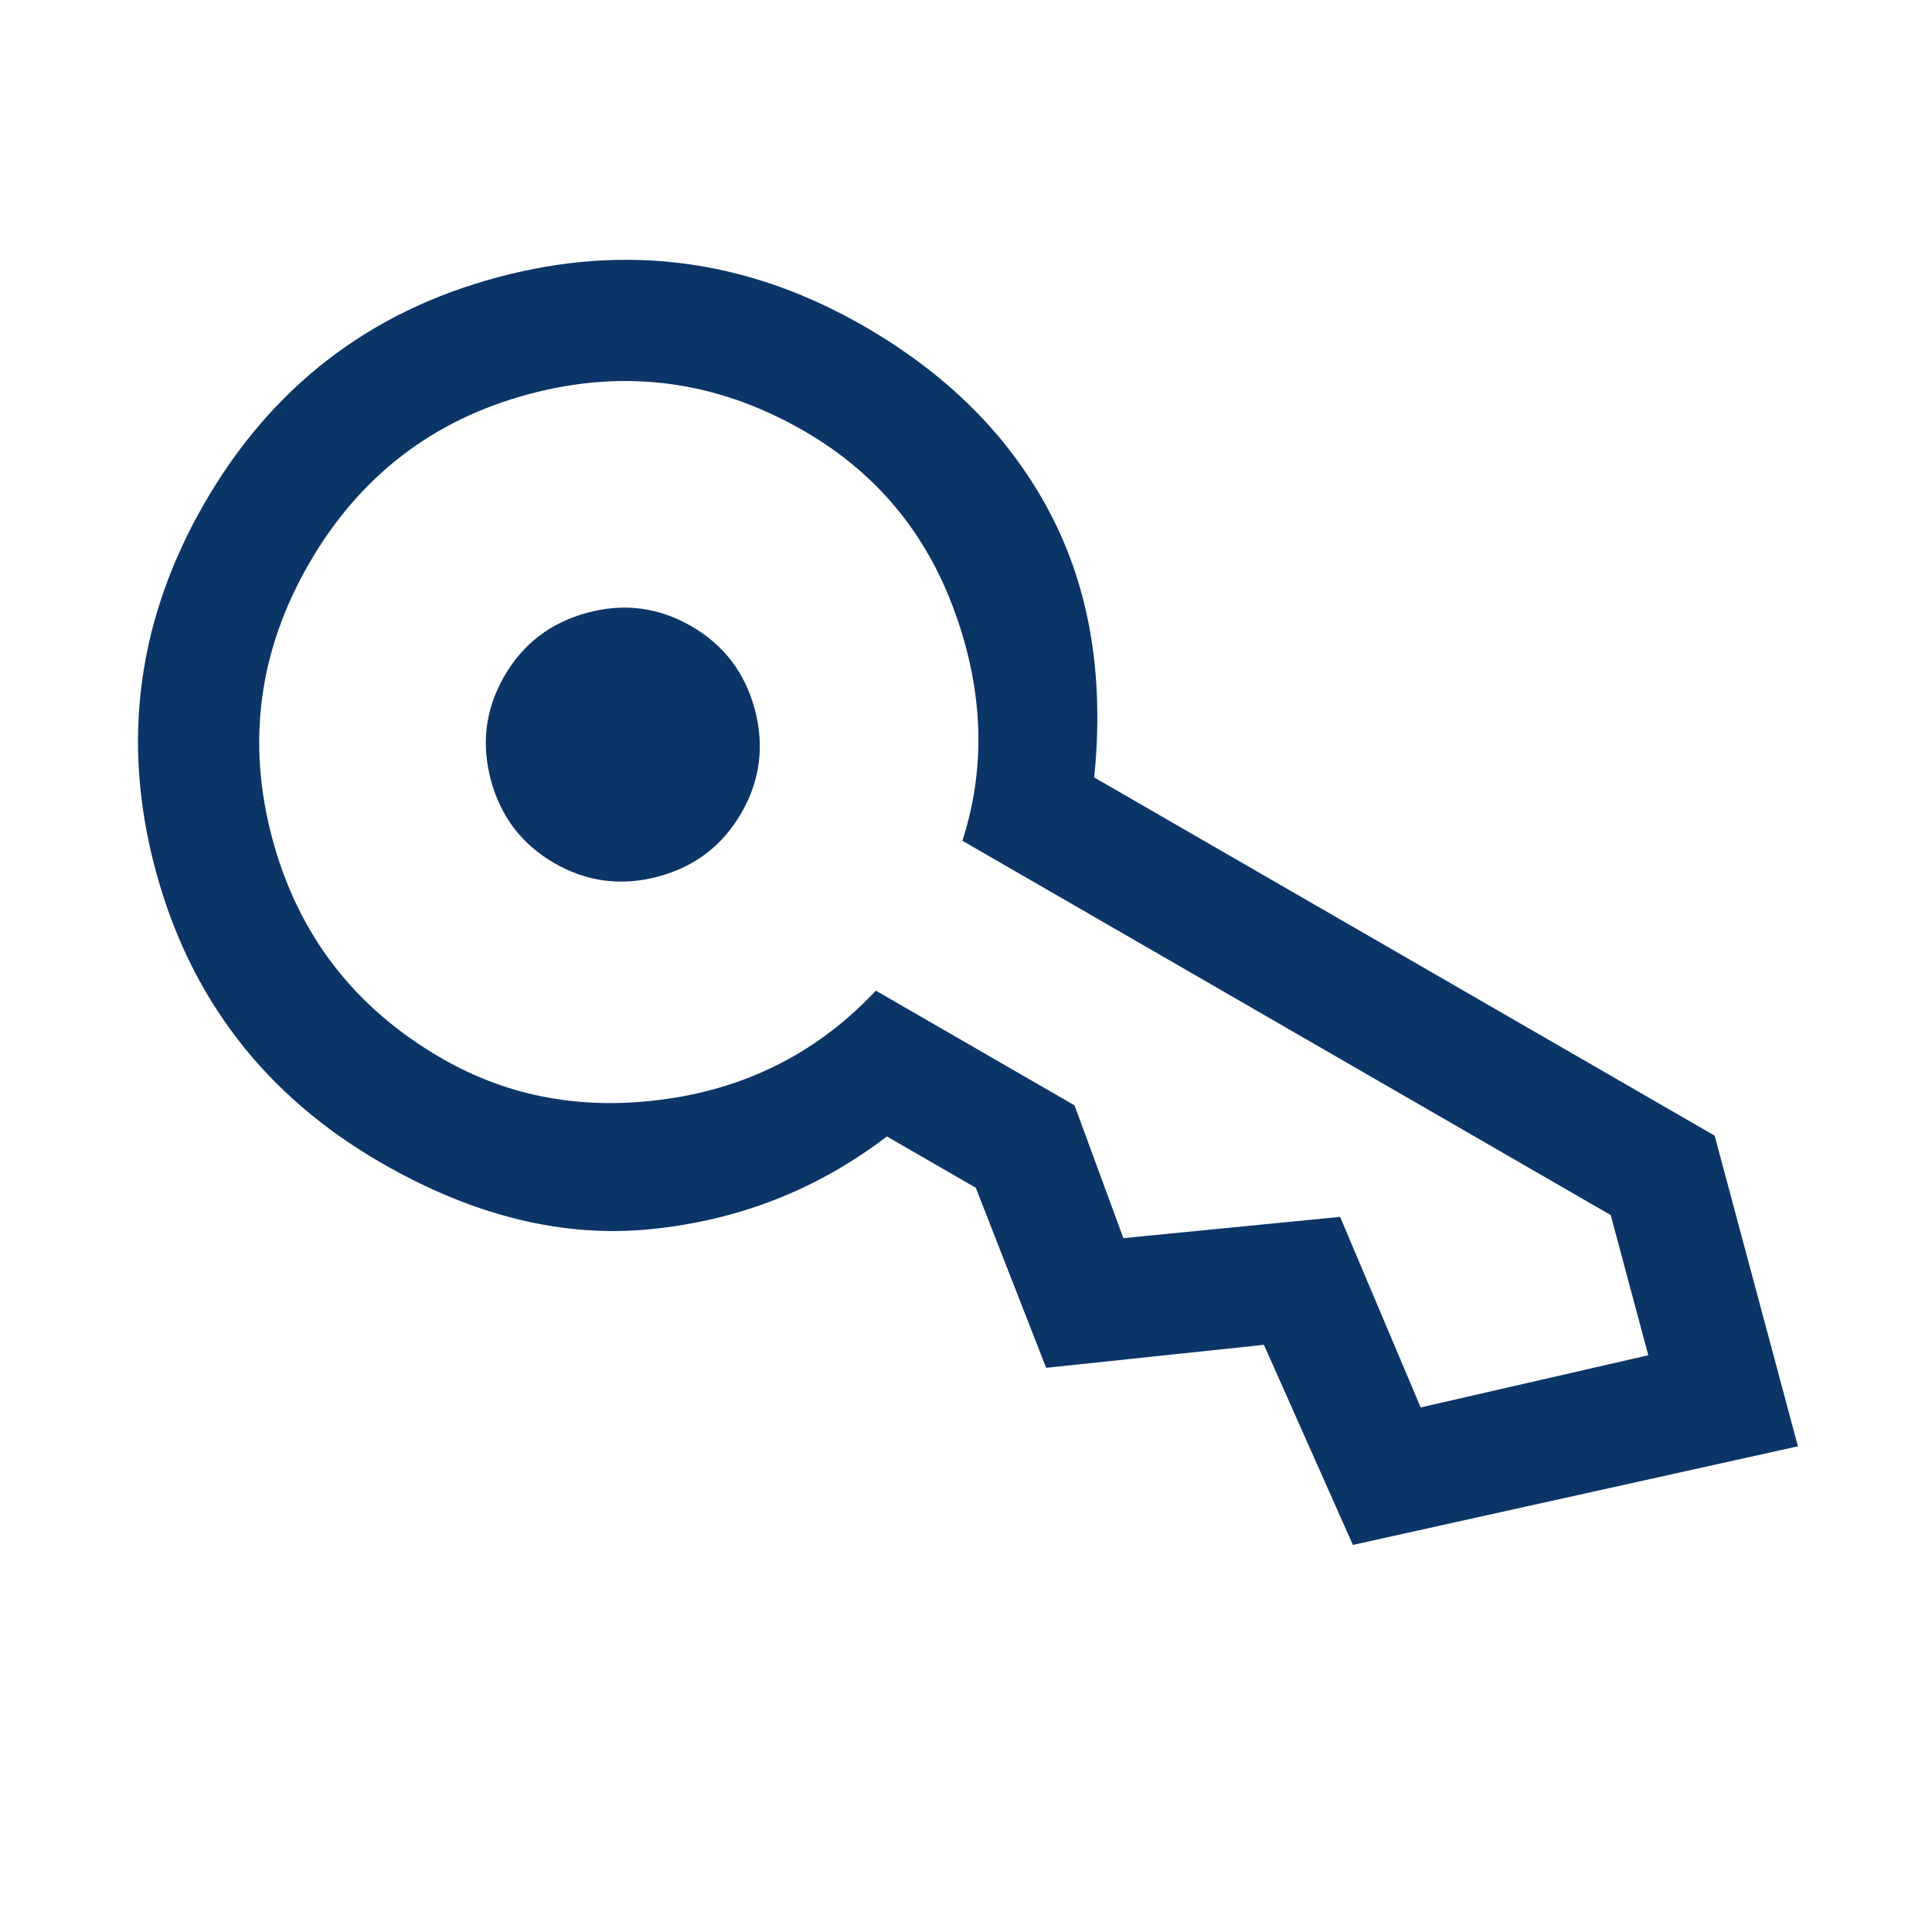 <?xml version="1.0" encoding="UTF-8"?>
<svg xmlns="http://www.w3.org/2000/svg" width="48" height="48" viewBox="0 0 48 48" fill="none">
  <g clip-path="url(#clip0_3632_140020)">
    <path d="M13.774 21.445C12.965 20.978 12.439 20.289 12.195 19.378C11.951 18.468 12.063 17.608 12.529 16.8C12.996 15.992 13.685 15.466 14.595 15.222C15.506 14.977 16.365 15.089 17.174 15.556C17.982 16.022 18.508 16.711 18.752 17.622C18.996 18.532 18.885 19.392 18.418 20.2C17.951 21.008 17.263 21.534 16.352 21.778C15.441 22.022 14.582 21.911 13.774 21.445ZM9.474 28.892C6.587 27.226 4.717 24.799 3.863 21.611C3.008 18.424 3.415 15.387 5.081 12.5C6.748 9.613 9.175 7.743 12.363 6.889C15.55 6.035 18.587 6.441 21.474 8.108C23.552 9.308 25.087 10.848 26.08 12.73C27.072 14.611 27.44 16.806 27.185 19.315L42.6 28.215L44.669 35.933L33.612 38.383L31.402 33.412L25.991 33.983L24.244 29.51L22.035 28.235C20.314 29.55 18.36 30.318 16.174 30.538C13.988 30.757 11.754 30.209 9.474 28.892ZM10.974 26.294C12.648 27.261 14.513 27.597 16.57 27.302C18.626 27.007 20.356 26.111 21.76 24.612L26.696 27.462L27.91 30.761L33.295 30.233L35.296 34.967L40.951 33.671L40.018 30.188L23.91 20.888C24.497 19.071 24.435 17.179 23.724 15.209C23.014 13.24 21.764 11.739 19.974 10.706C17.809 9.456 15.531 9.151 13.14 9.792C10.75 10.432 8.93 11.835 7.679 14C6.429 16.165 6.125 18.443 6.765 20.833C7.406 23.224 8.809 25.044 10.974 26.294Z" fill="#0C3567"></path>
  </g>
  <defs>
    <clipPath id="clip0_3632_140020">
      <rect width="48" height="48" fill="white"></rect>
    </clipPath>
  </defs>
</svg>
